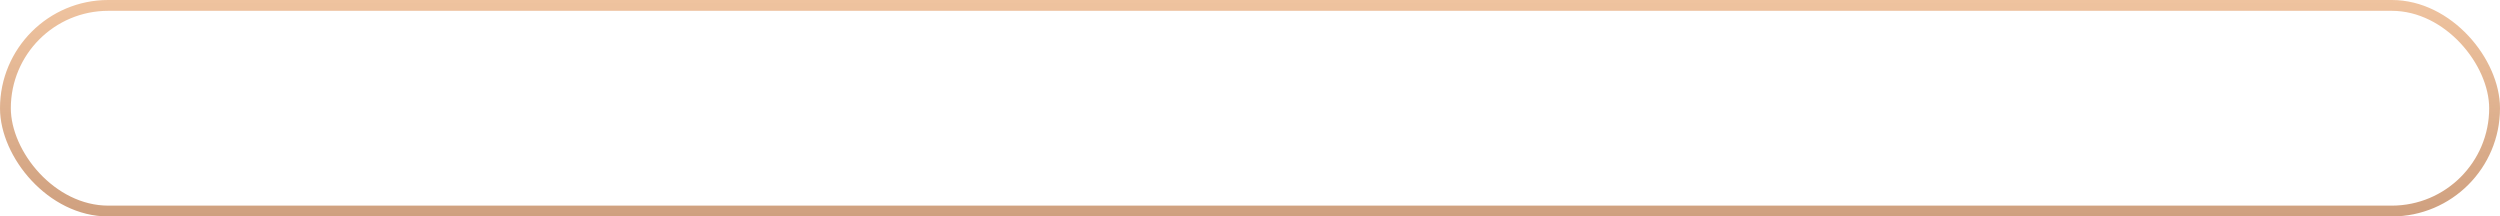 <?xml version="1.0" encoding="UTF-8"?> <svg xmlns="http://www.w3.org/2000/svg" width="462" height="40" viewBox="0 0 462 40" fill="none"><rect x="1" y="1" width="460" height="38" rx="19" stroke="url(#paint0_linear_3667_34)" stroke-width="2"></rect><defs><linearGradient id="paint0_linear_3667_34" x1="231" y1="0" x2="231" y2="40" gradientUnits="userSpaceOnUse"><stop stop-color="#EFC39F"></stop><stop offset="1" stop-color="#CFA07F"></stop></linearGradient></defs></svg> 